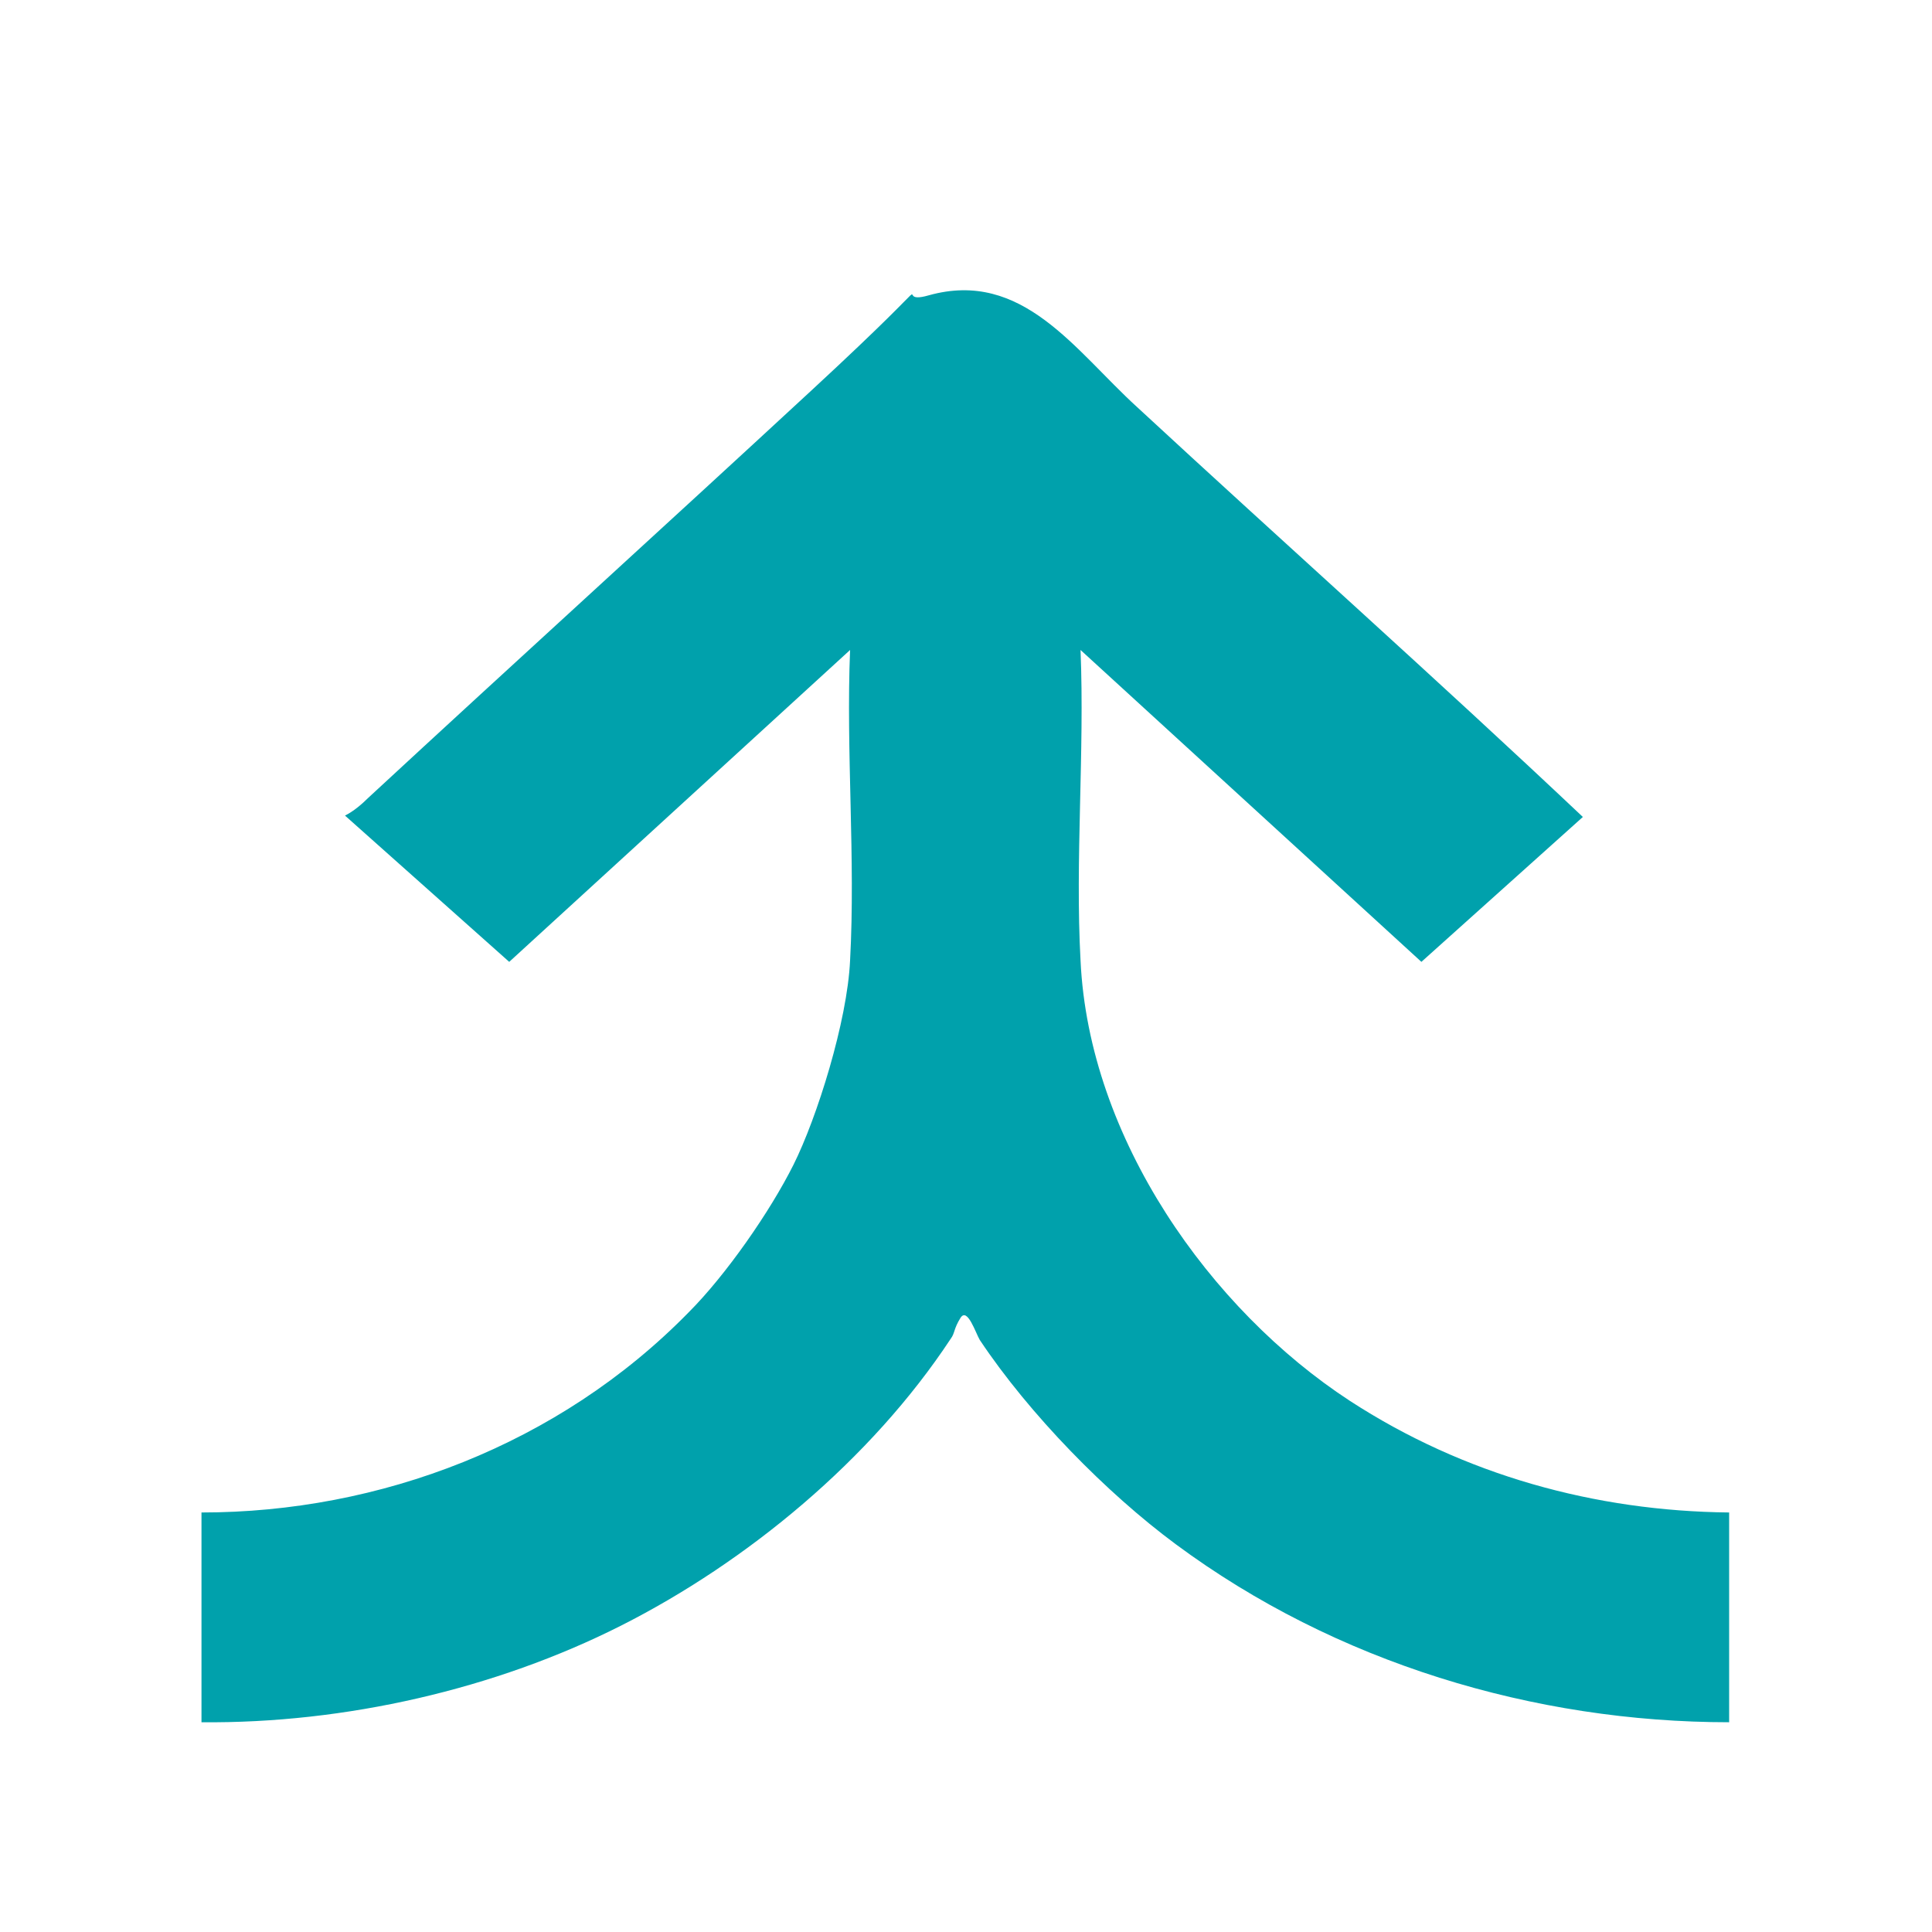 <?xml version="1.0" encoding="UTF-8"?>
<svg xmlns="http://www.w3.org/2000/svg" xmlns:xlink="http://www.w3.org/1999/xlink" id="Layer_1" version="1.1" viewBox="0 0 140 140">
  <!-- Generator: Adobe Illustrator 29.2.0, SVG Export Plug-In . SVG Version: 2.1.0 Build 108)  -->
  <defs>
    <style>
      .st0 {
        fill: #00a1ac;
      }
    </style>
  </defs>
  <path class="st0" d="M14.6,109.6c12.9,0,25.9-4.9,35.3-14.5,2.7-2.7,5.9-7.3,7.6-10.7s3.9-10.4,4.1-14.8c.4-7.4-.3-15.1,0-22.5l-24.7,22.6-11.9-10.6c.6-.3,1.2-.8,1.7-1.3,10.7-9.9,21.5-19.7,32.2-29.6s5.3-5.9,8.4-6.8c6.8-1.9,10.6,4,15.1,8.1,10.7,9.9,21.6,19.6,32.3,29.7l-11.7,10.5-24.7-22.6c.3,7.4-.4,15.2,0,22.5.6,12.9,9.4,25.3,19.5,31.9,8.3,5.4,17.8,8,27.5,8.1v15.2c-14.1,0-28.5-4.3-40.1-12.9-5-3.7-10.6-9.4-14.2-14.8-.3-.5-.9-2.4-1.4-1.6s-.4,1.1-.7,1.5c-5.8,8.8-14.8,16.2-23.9,20.8s-20,7.1-30.4,7v-15.2Z"></path>
</svg>
